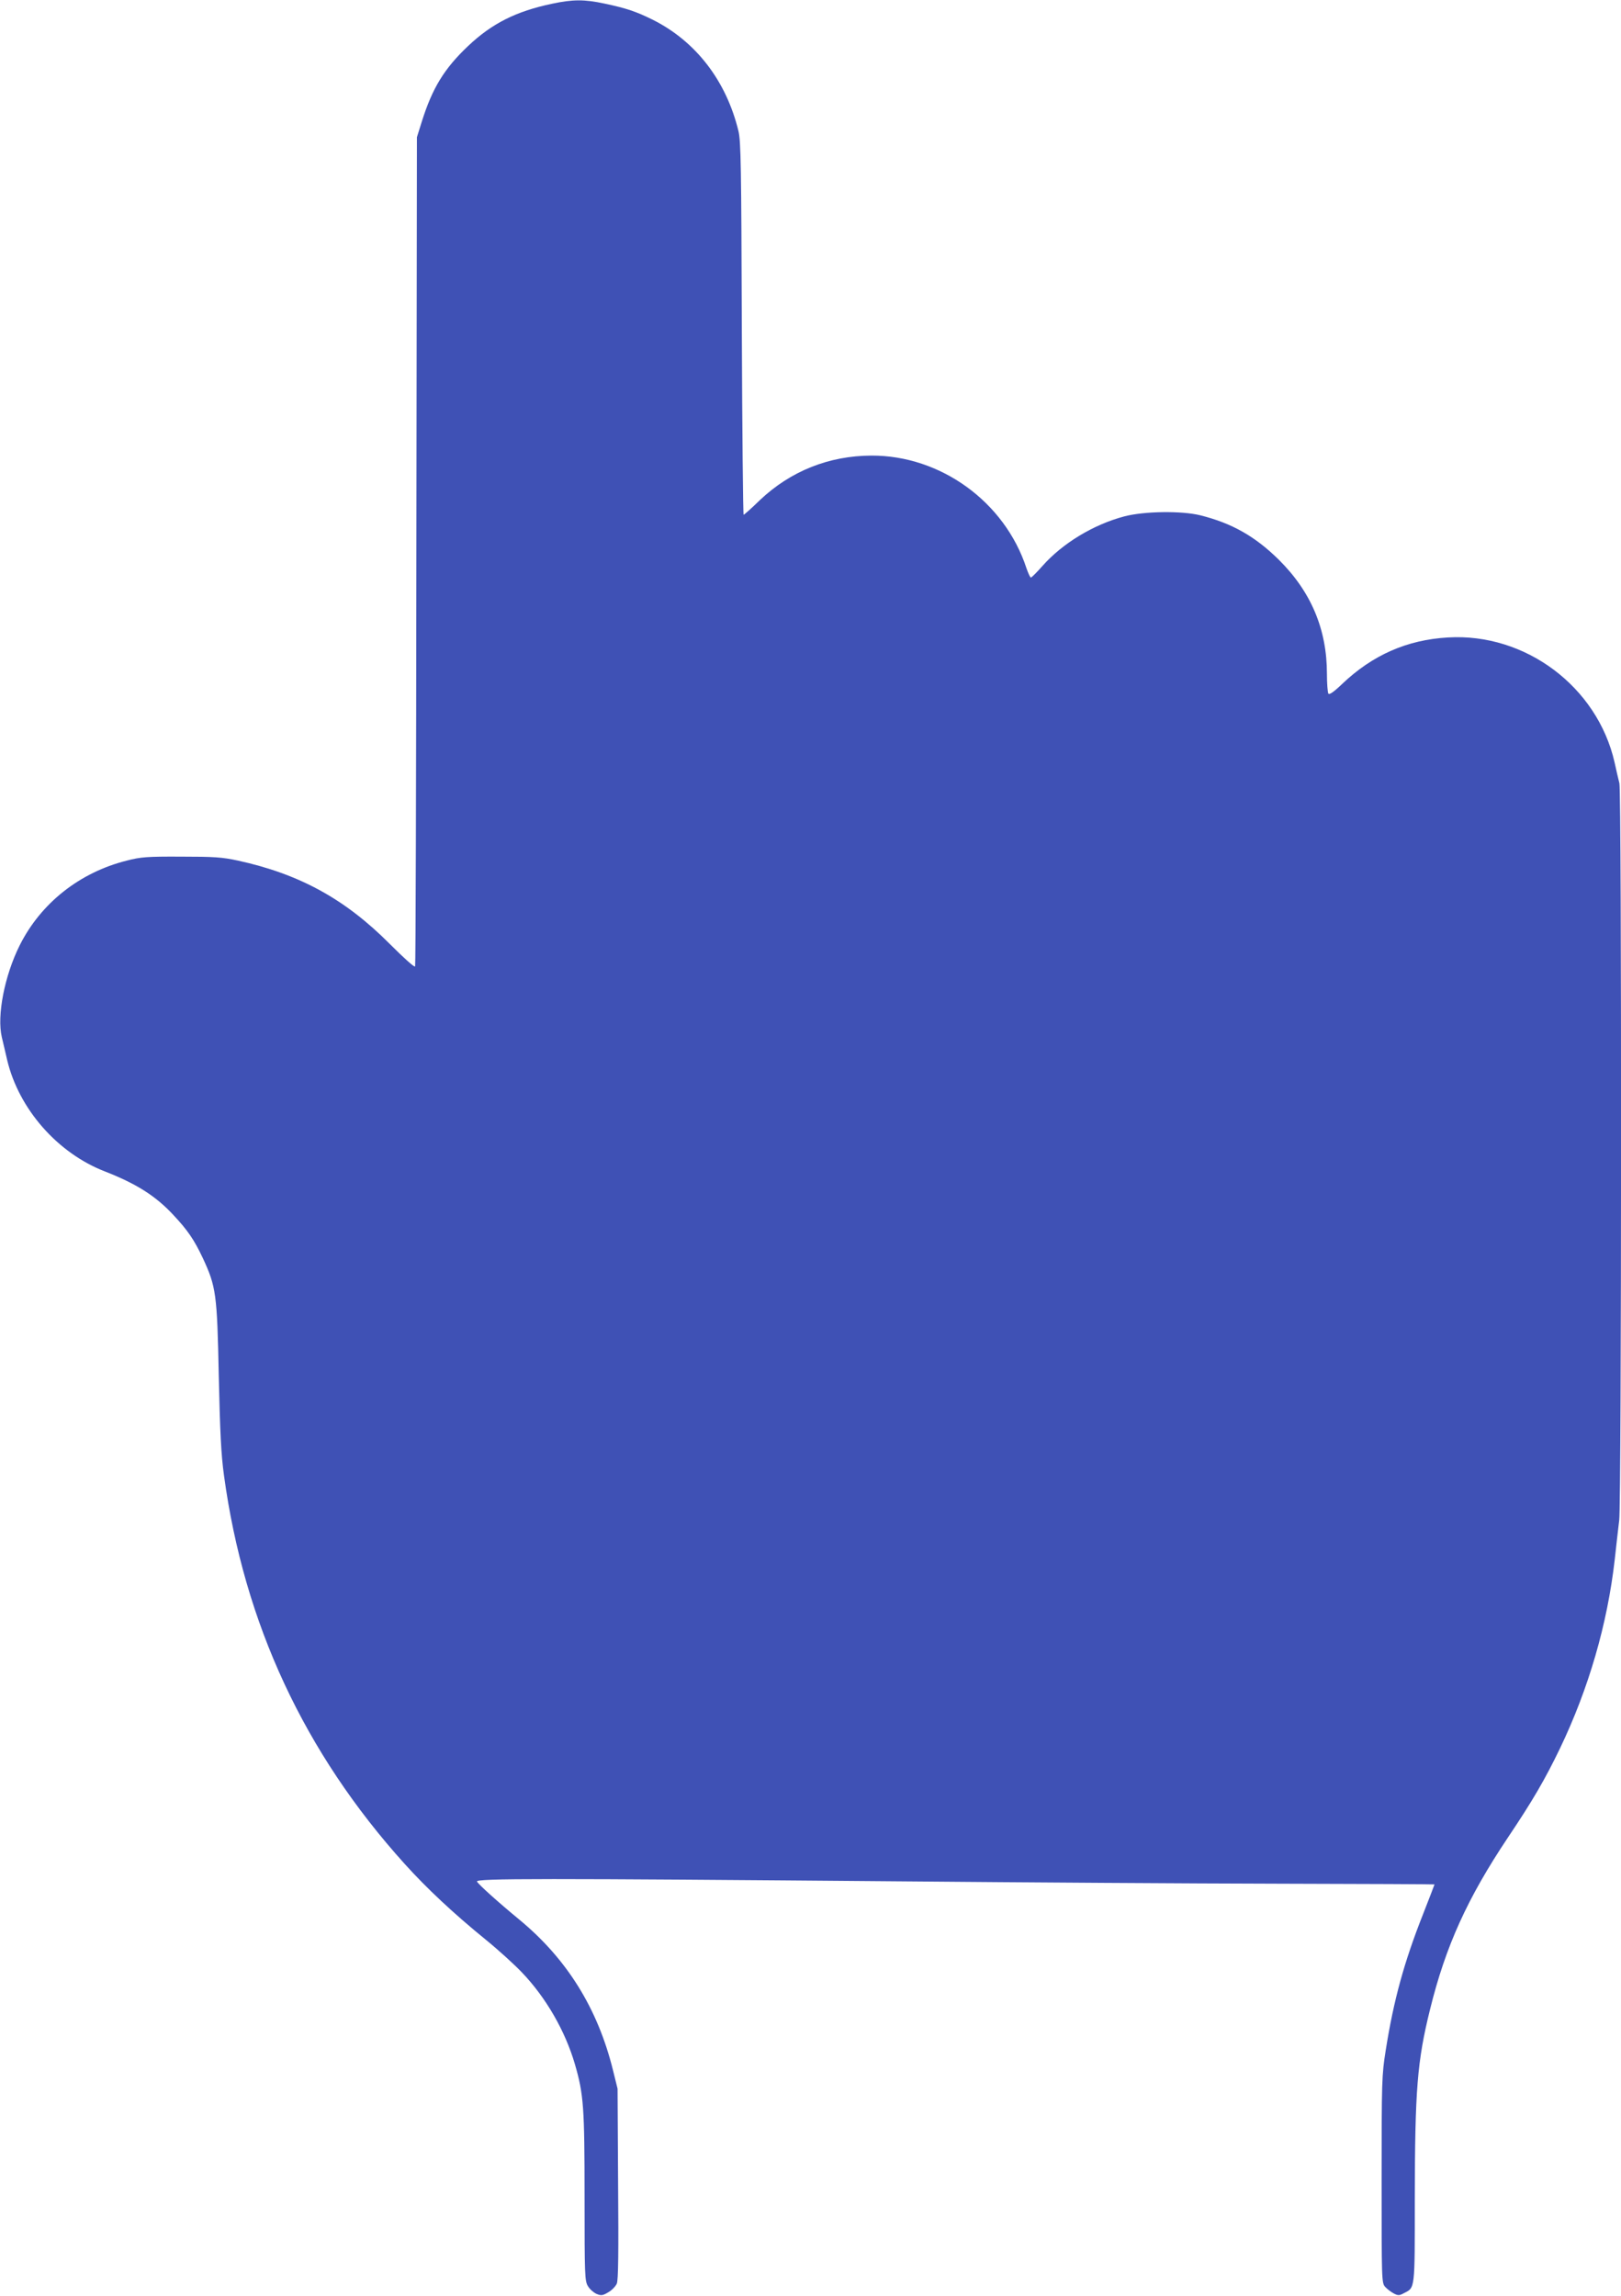 <?xml version="1.0" standalone="no"?>
<!DOCTYPE svg PUBLIC "-//W3C//DTD SVG 20010904//EN"
 "http://www.w3.org/TR/2001/REC-SVG-20010904/DTD/svg10.dtd">
<svg version="1.0" xmlns="http://www.w3.org/2000/svg"
 width="904pt" height="1280pt" viewBox="0 0 904 1280"
 preserveAspectRatio="xMidYMid meet">
<g transform="translate(0,1280) scale(0.1,-0.1)"
fill="#3f51b5" stroke="none">
<path d="M3078 12779 c-200 -42 -335 -110 -468 -236 -133 -126 -199 -234 -258
-422 l-27 -86 -3 -2305 c-1 -1268 -4 -2311 -7 -2318 -3 -7 -61 45 -142 126
-249 250 -503 389 -846 464 -88 19 -133 22 -317 22 -189 1 -226 -2 -303 -22
-263 -66 -479 -237 -597 -472 -85 -170 -128 -393 -100 -512 6 -24 19 -81 30
-128 65 -273 281 -519 545 -621 174 -68 283 -136 382 -243 79 -84 116 -138
164 -240 74 -159 80 -200 89 -656 7 -316 13 -438 29 -555 112 -825 448 -1547
1009 -2168 122 -135 270 -274 452 -422 69 -56 159 -138 200 -181 135 -141 242
-327 296 -512 49 -168 54 -241 54 -742 0 -437 1 -467 19 -496 10 -17 32 -36
48 -43 26 -11 35 -9 65 9 20 11 41 33 48 49 8 20 10 170 7 557 l-3 529 -26
105 c-85 343 -257 619 -521 837 -120 99 -228 196 -237 213 -9 18 356 18 2375
1 671 -6 1613 -12 2093 -13 479 -1 872 -3 872 -4 0 -2 -29 -76 -64 -166 -106
-268 -164 -480 -208 -758 -22 -138 -23 -171 -23 -721 0 -563 0 -577 20 -599
11 -12 32 -28 47 -36 24 -13 32 -13 57 1 63 32 61 14 61 525 1 609 13 766 85
1057 87 353 208 620 434 958 139 207 207 324 291 498 160 334 264 692 305
1052 8 77 20 176 25 220 13 106 14 4051 1 4108 -6 23 -18 76 -27 117 -96 421
-497 722 -929 696 -228 -13 -421 -98 -591 -260 -47 -45 -71 -61 -76 -53 -4 7
-8 56 -8 110 0 249 -89 459 -269 637 -132 130 -261 203 -437 247 -105 26 -314
23 -424 -6 -171 -45 -345 -150 -457 -277 -31 -35 -60 -64 -64 -64 -4 0 -15 24
-25 53 -121 369 -478 628 -864 627 -237 -1 -450 -86 -621 -247 -47 -46 -89
-83 -92 -83 -3 0 -8 467 -10 1038 -3 905 -5 1045 -19 1102 -68 280 -238 500
-478 620 -91 45 -146 64 -269 90 -112 24 -176 24 -293 -1z"/>
</g>
</svg>
